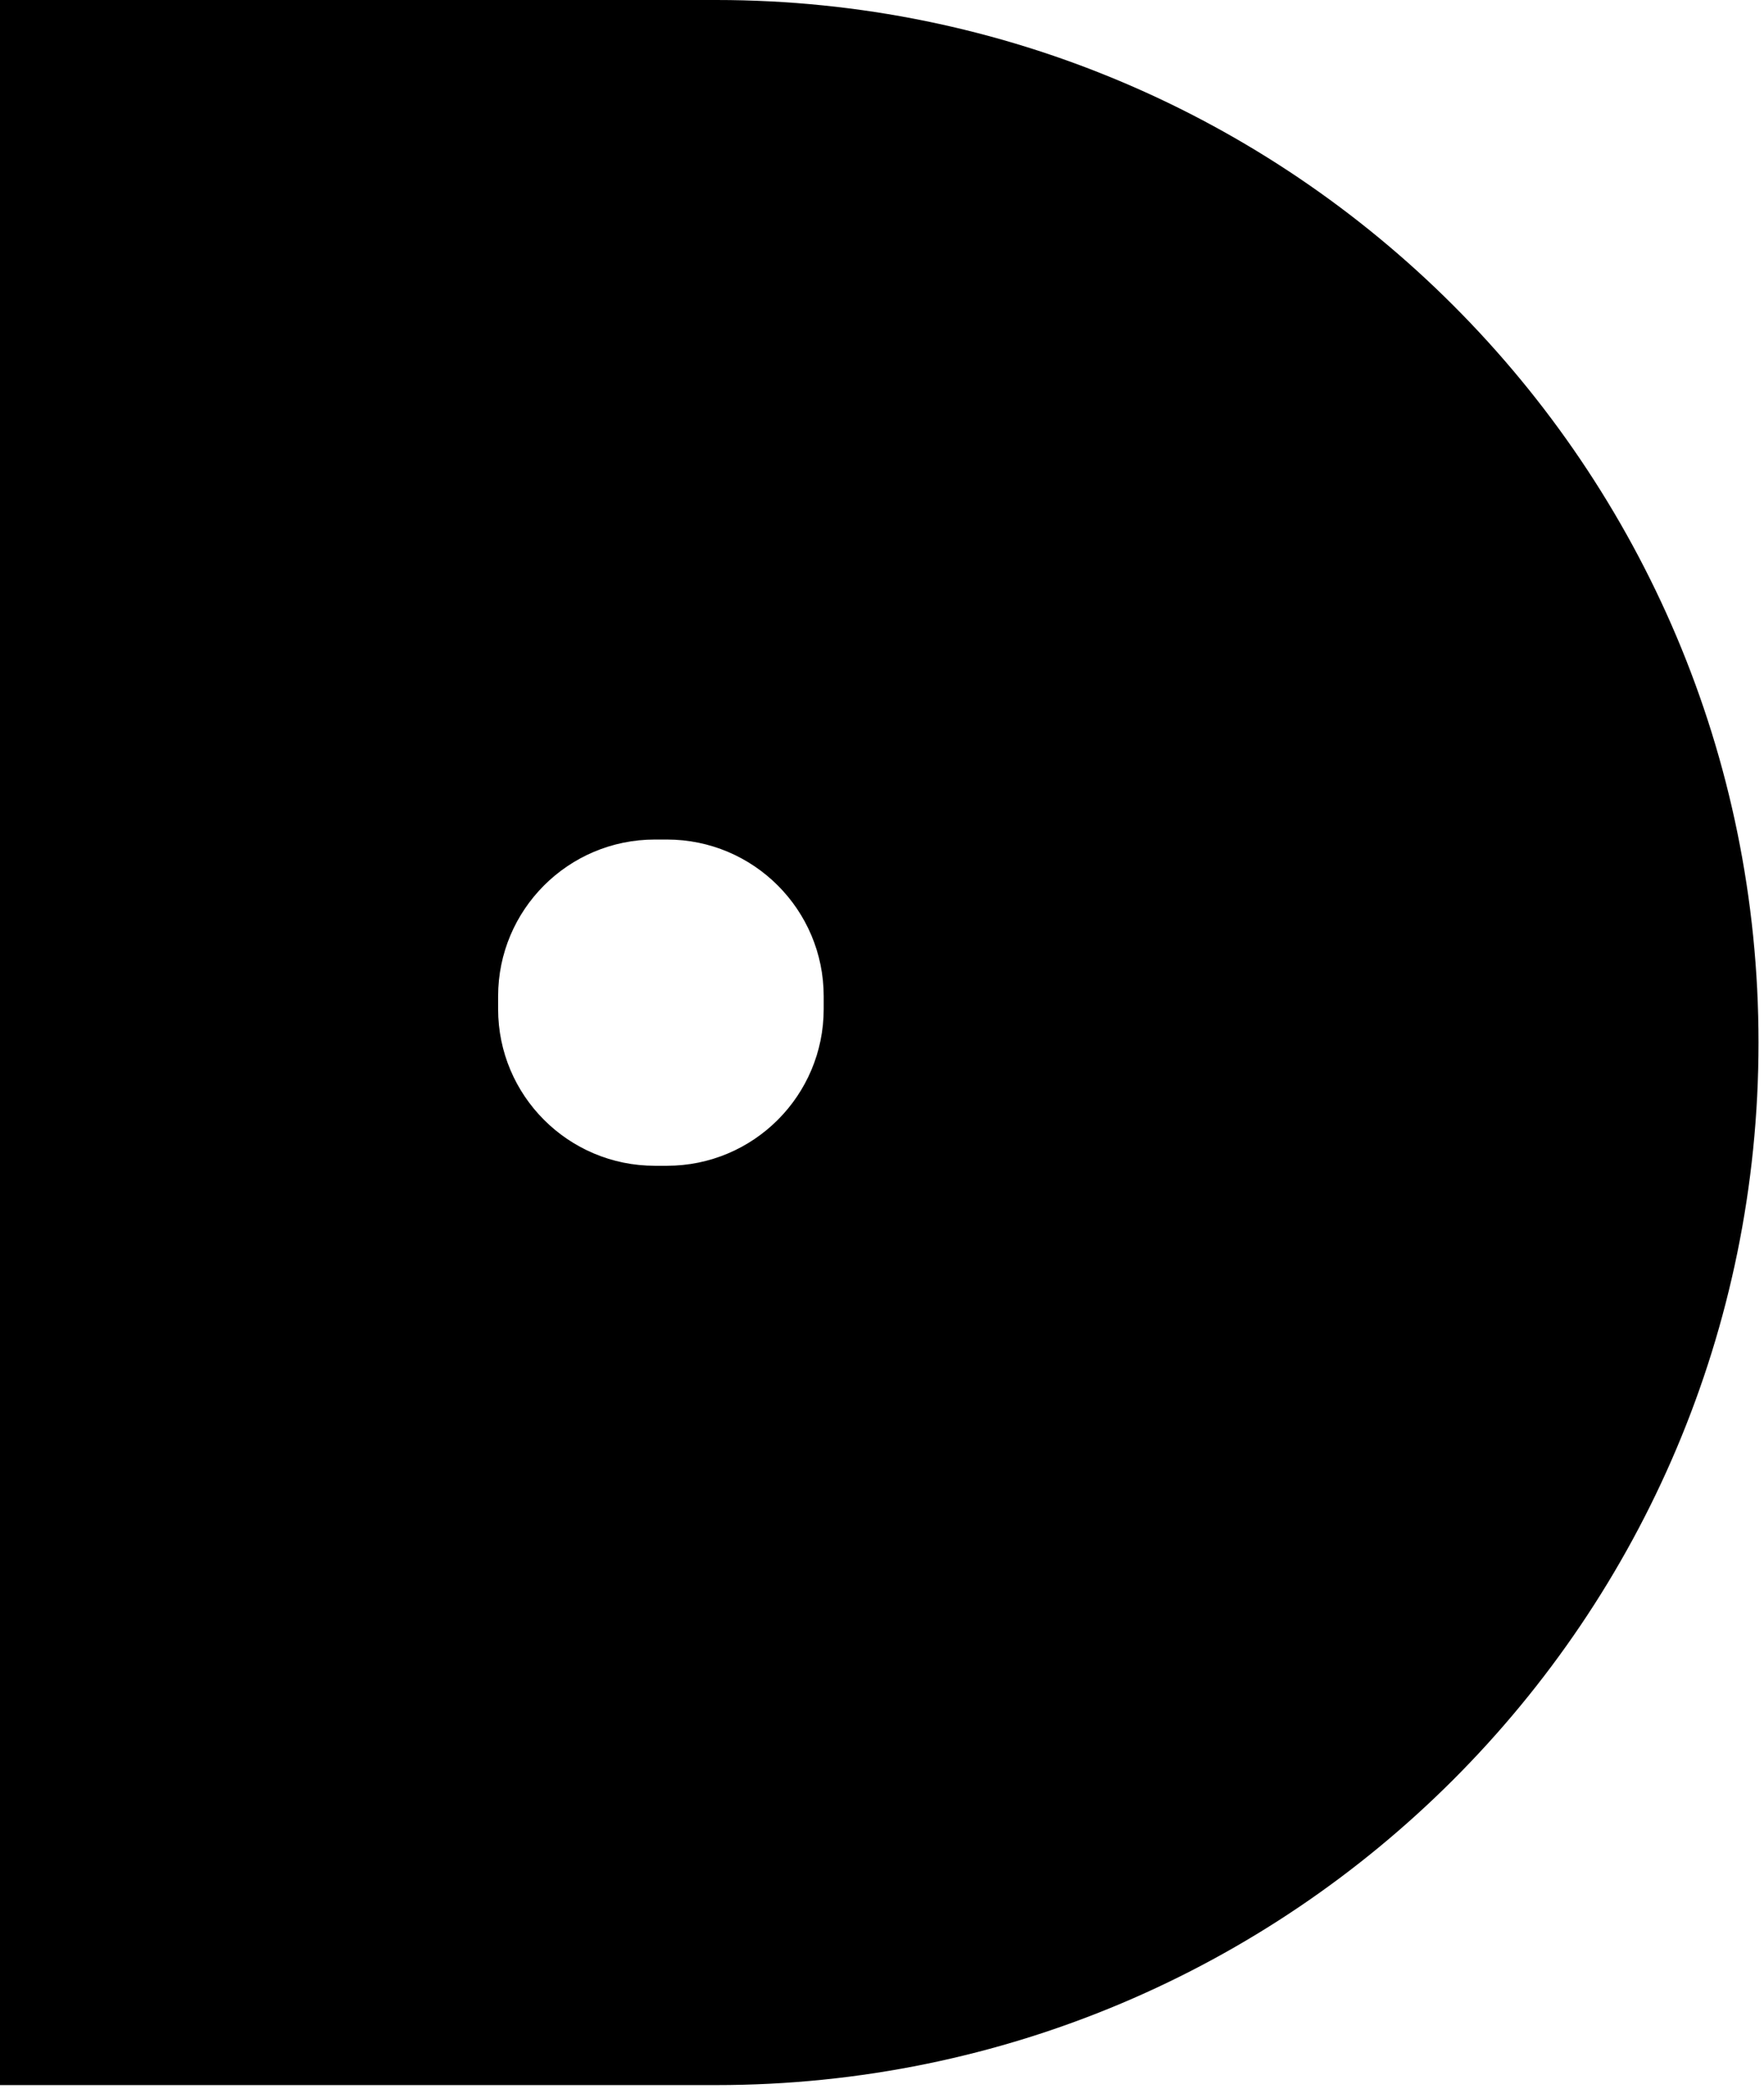 <?xml version="1.0" encoding="utf-8"?>
<svg xmlns="http://www.w3.org/2000/svg" fill="none" height="100%" overflow="visible" preserveAspectRatio="none" style="display: block;" viewBox="0 0 299 354" width="100%">
<path d="M121.394 0C218.97 0 298.071 79.102 298.071 176.678C298.071 274.254 218.97 353.354 121.394 353.354H0V0H121.394ZM110.999 142.274C96.326 142.274 84.431 154.17 84.431 168.843V170.992C84.431 185.665 96.326 197.561 110.999 197.561H113.049C127.722 197.56 139.617 185.665 139.617 170.992V168.843C139.617 154.17 127.722 142.275 113.049 142.274H110.999Z" fill="black" id="Subtract"/>
</svg>